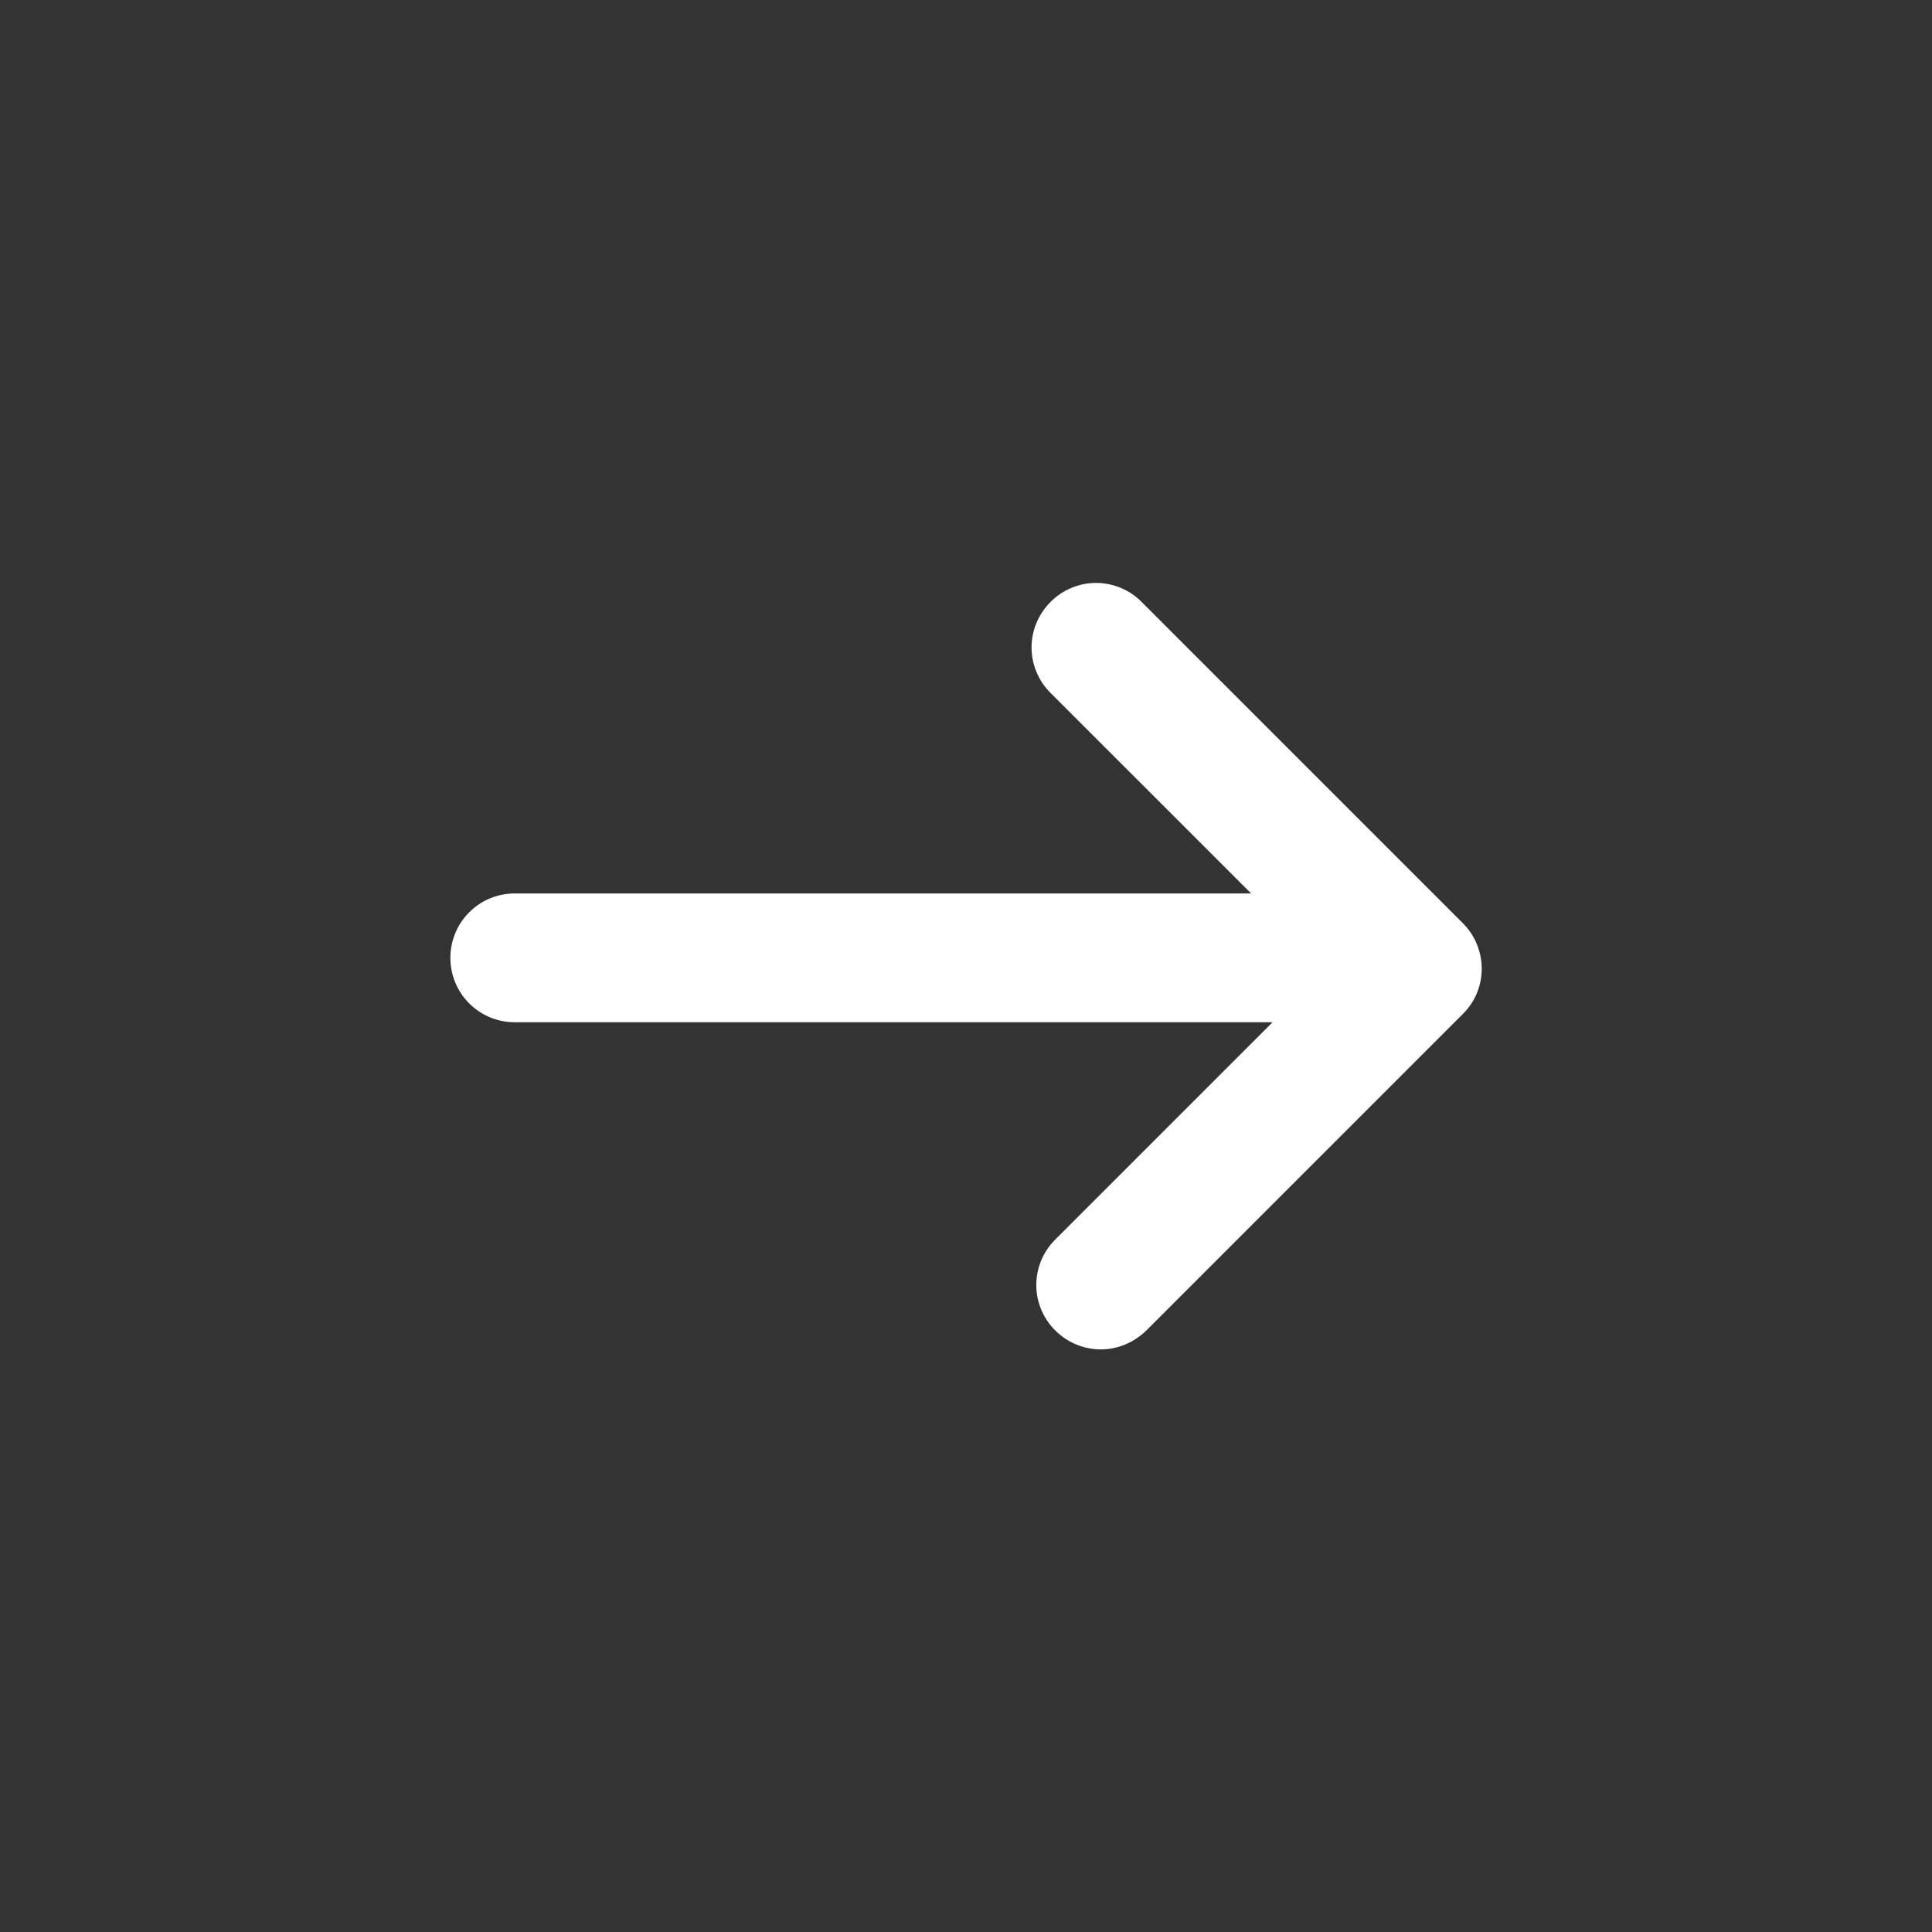 <svg width="42" height="42" viewBox="0 0 42 42" fill="none" xmlns="http://www.w3.org/2000/svg">
<rect x="0" y="0" width="42" height="42" fill="#333333" stroke="none"/>
<path d="M29.857 22.223H11.191C10.416 22.223 9.791 21.597 9.791 20.823C9.791 20.048 10.416 19.423 11.191 19.423H29.857C30.632 19.423 31.257 20.048 31.257 20.823C31.257 21.597 30.632 22.223 29.857 22.223Z" fill="white"/>
<path d="M23.931 29.335C23.576 29.335 23.212 29.195 22.942 28.924C22.811 28.795 22.707 28.641 22.636 28.471C22.565 28.301 22.528 28.119 22.528 27.935C22.528 27.751 22.565 27.568 22.636 27.399C22.707 27.229 22.811 27.075 22.942 26.945L28.831 21.056L22.839 15.064C22.708 14.935 22.604 14.781 22.533 14.611C22.462 14.441 22.425 14.259 22.425 14.075C22.425 13.891 22.462 13.708 22.533 13.539C22.604 13.369 22.708 13.215 22.839 13.085C22.968 12.954 23.122 12.85 23.292 12.78C23.462 12.709 23.644 12.672 23.828 12.672C24.012 12.672 24.195 12.709 24.364 12.78C24.534 12.85 24.688 12.954 24.817 13.085L31.799 20.067C32.349 20.617 32.349 21.504 31.799 22.045L24.92 28.924C24.64 29.195 24.285 29.335 23.931 29.335Z" fill="white"/>
</svg>
